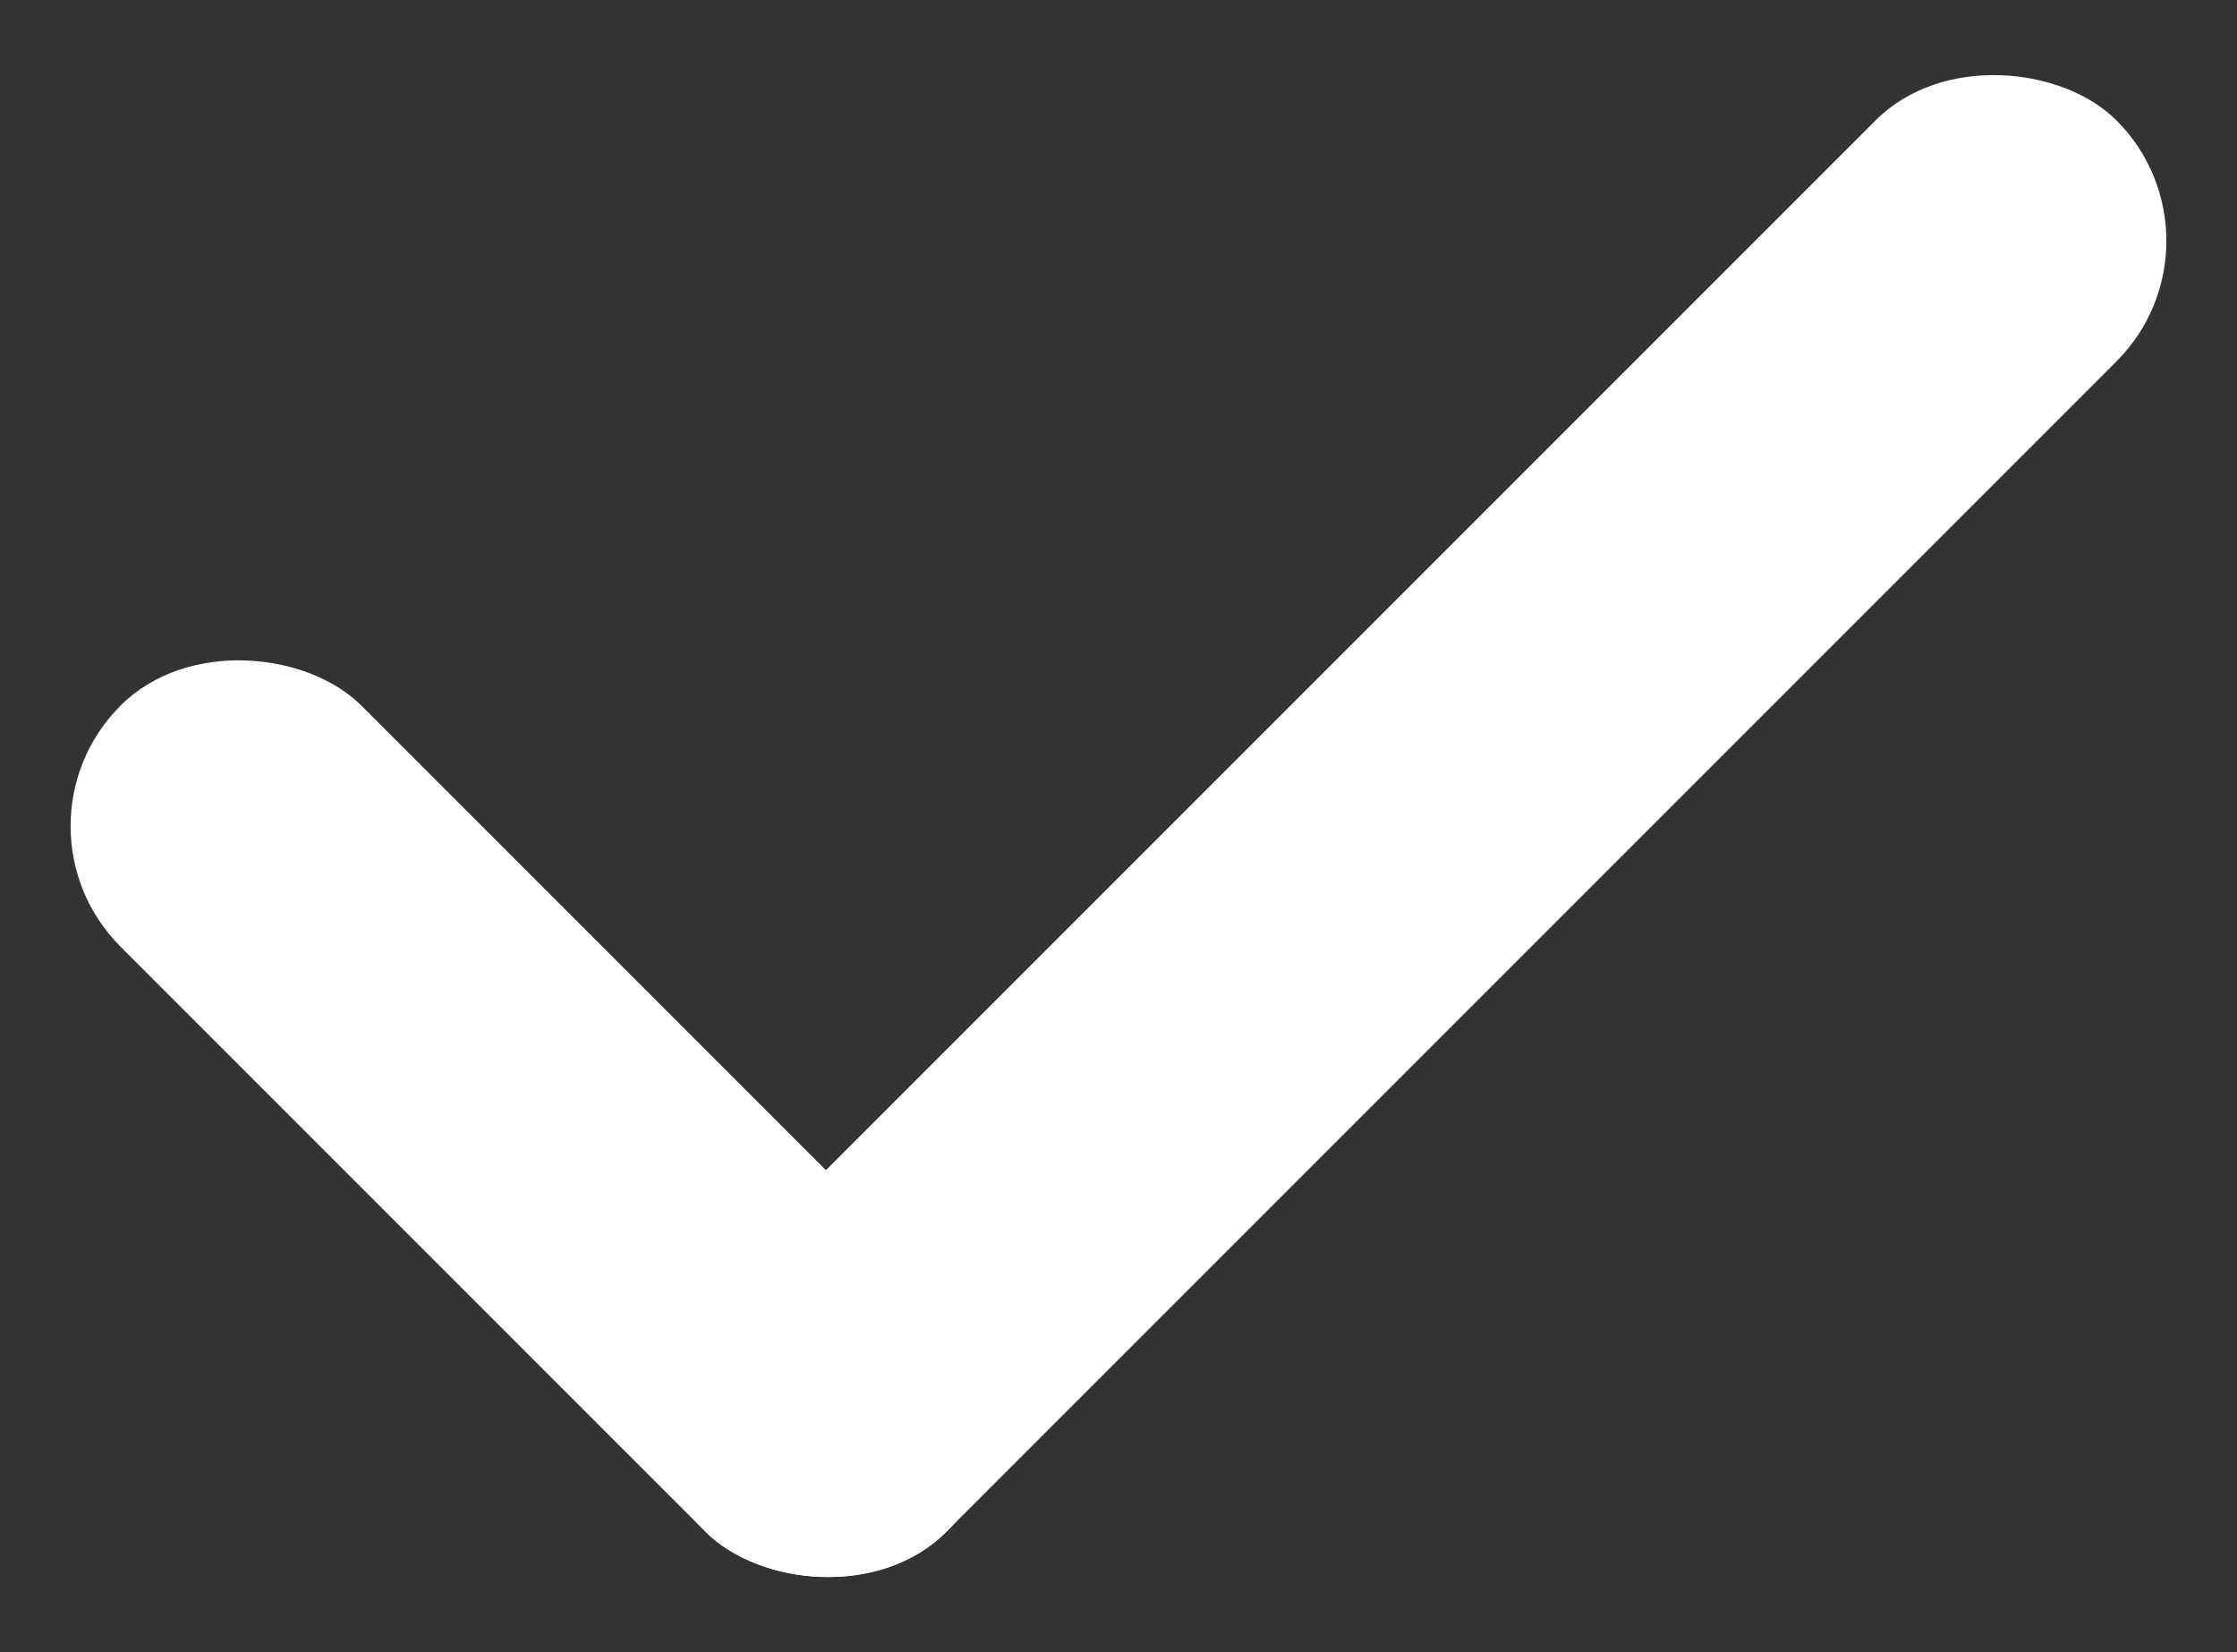 <svg xmlns="http://www.w3.org/2000/svg" width="14.142" height="10.444"><rect width="100%" height="100%" fill="#333333" stroke="none"/><g data-name="Сгруппировать 20901" transform="translate(-111.586 -986.879)" fill="#fff"><rect data-name="Прямоугольник 10503" width="12.616" height="2.154" rx="1.077" transform="rotate(-45 1259.678 358.74)"/><rect data-name="Прямоугольник 10504" width="2.154" height="7.385" rx="1.077" transform="rotate(-45 1253.365 361.354)"/></g></svg>